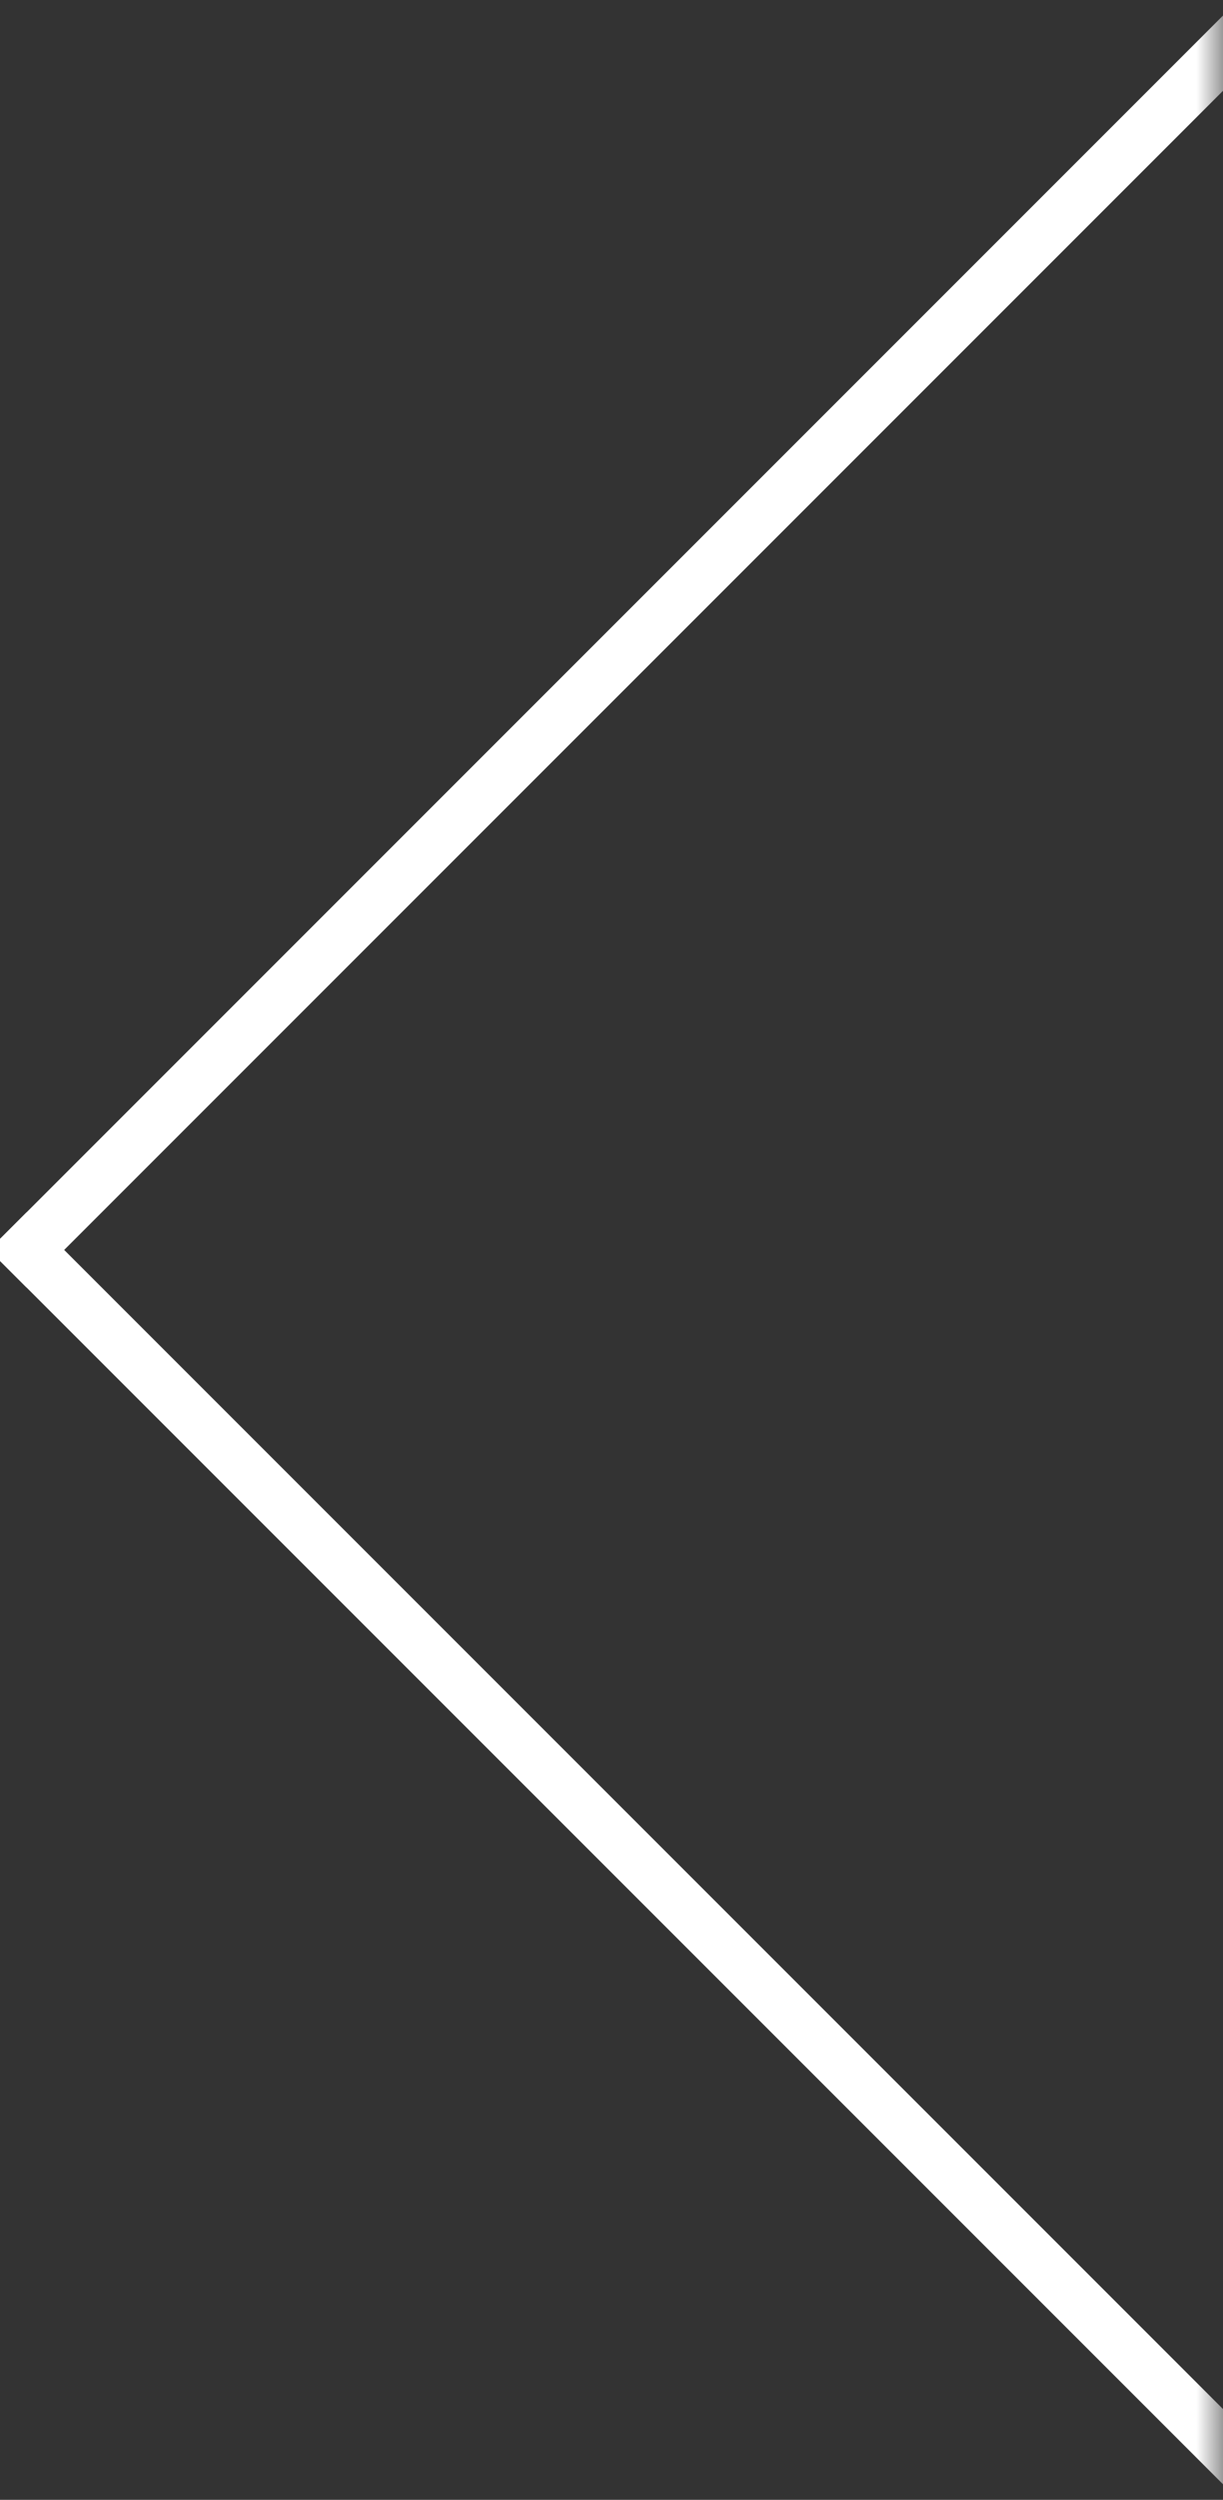 <?xml version="1.0" encoding="UTF-8"?>
<svg width="23px" height="47px" viewBox="0 0 23 47" version="1.1" xmlns="http://www.w3.org/2000/svg" xmlns:xlink="http://www.w3.org/1999/xlink">
    <rect x="0" y="0" width="23" height="47" fill="#333333" stroke="none"/>
    <title>left-right</title>
    <defs>
        <rect id="path-1" x="0" y="0" width="24" height="63"></rect>
    </defs>
    <g id="Page-1" stroke="none" stroke-width="1" fill="none" fill-rule="evenodd">
        <g id="HP" transform="translate(-484, -5421)">
            <g id="foto" transform="translate(75, 5140)">
                <g id="Line-2-+-Line-2-Mask" transform="translate(408, 274)">
                    <mask id="mask-2" fill="white">
                        <use xlink:href="#path-1"></use>
                    </mask>
                    <g id="Mask"></g>
                    <line x1="28.5" y1="3.5" x2="1.5" y2="30.5" id="Line-2" stroke="#FFFFFF" stroke-linecap="square" mask="url(#mask-2)"></line>
                    <line x1="28.5" y1="30.5" x2="1.5" y2="57.5" id="Line-2" stroke="#FFFFFF" stroke-linecap="square" mask="url(#mask-2)" transform="translate(15, 44) scale(1, -1) translate(-15, -44) "></line>
                </g>
            </g>
        </g>
    </g>
</svg>
